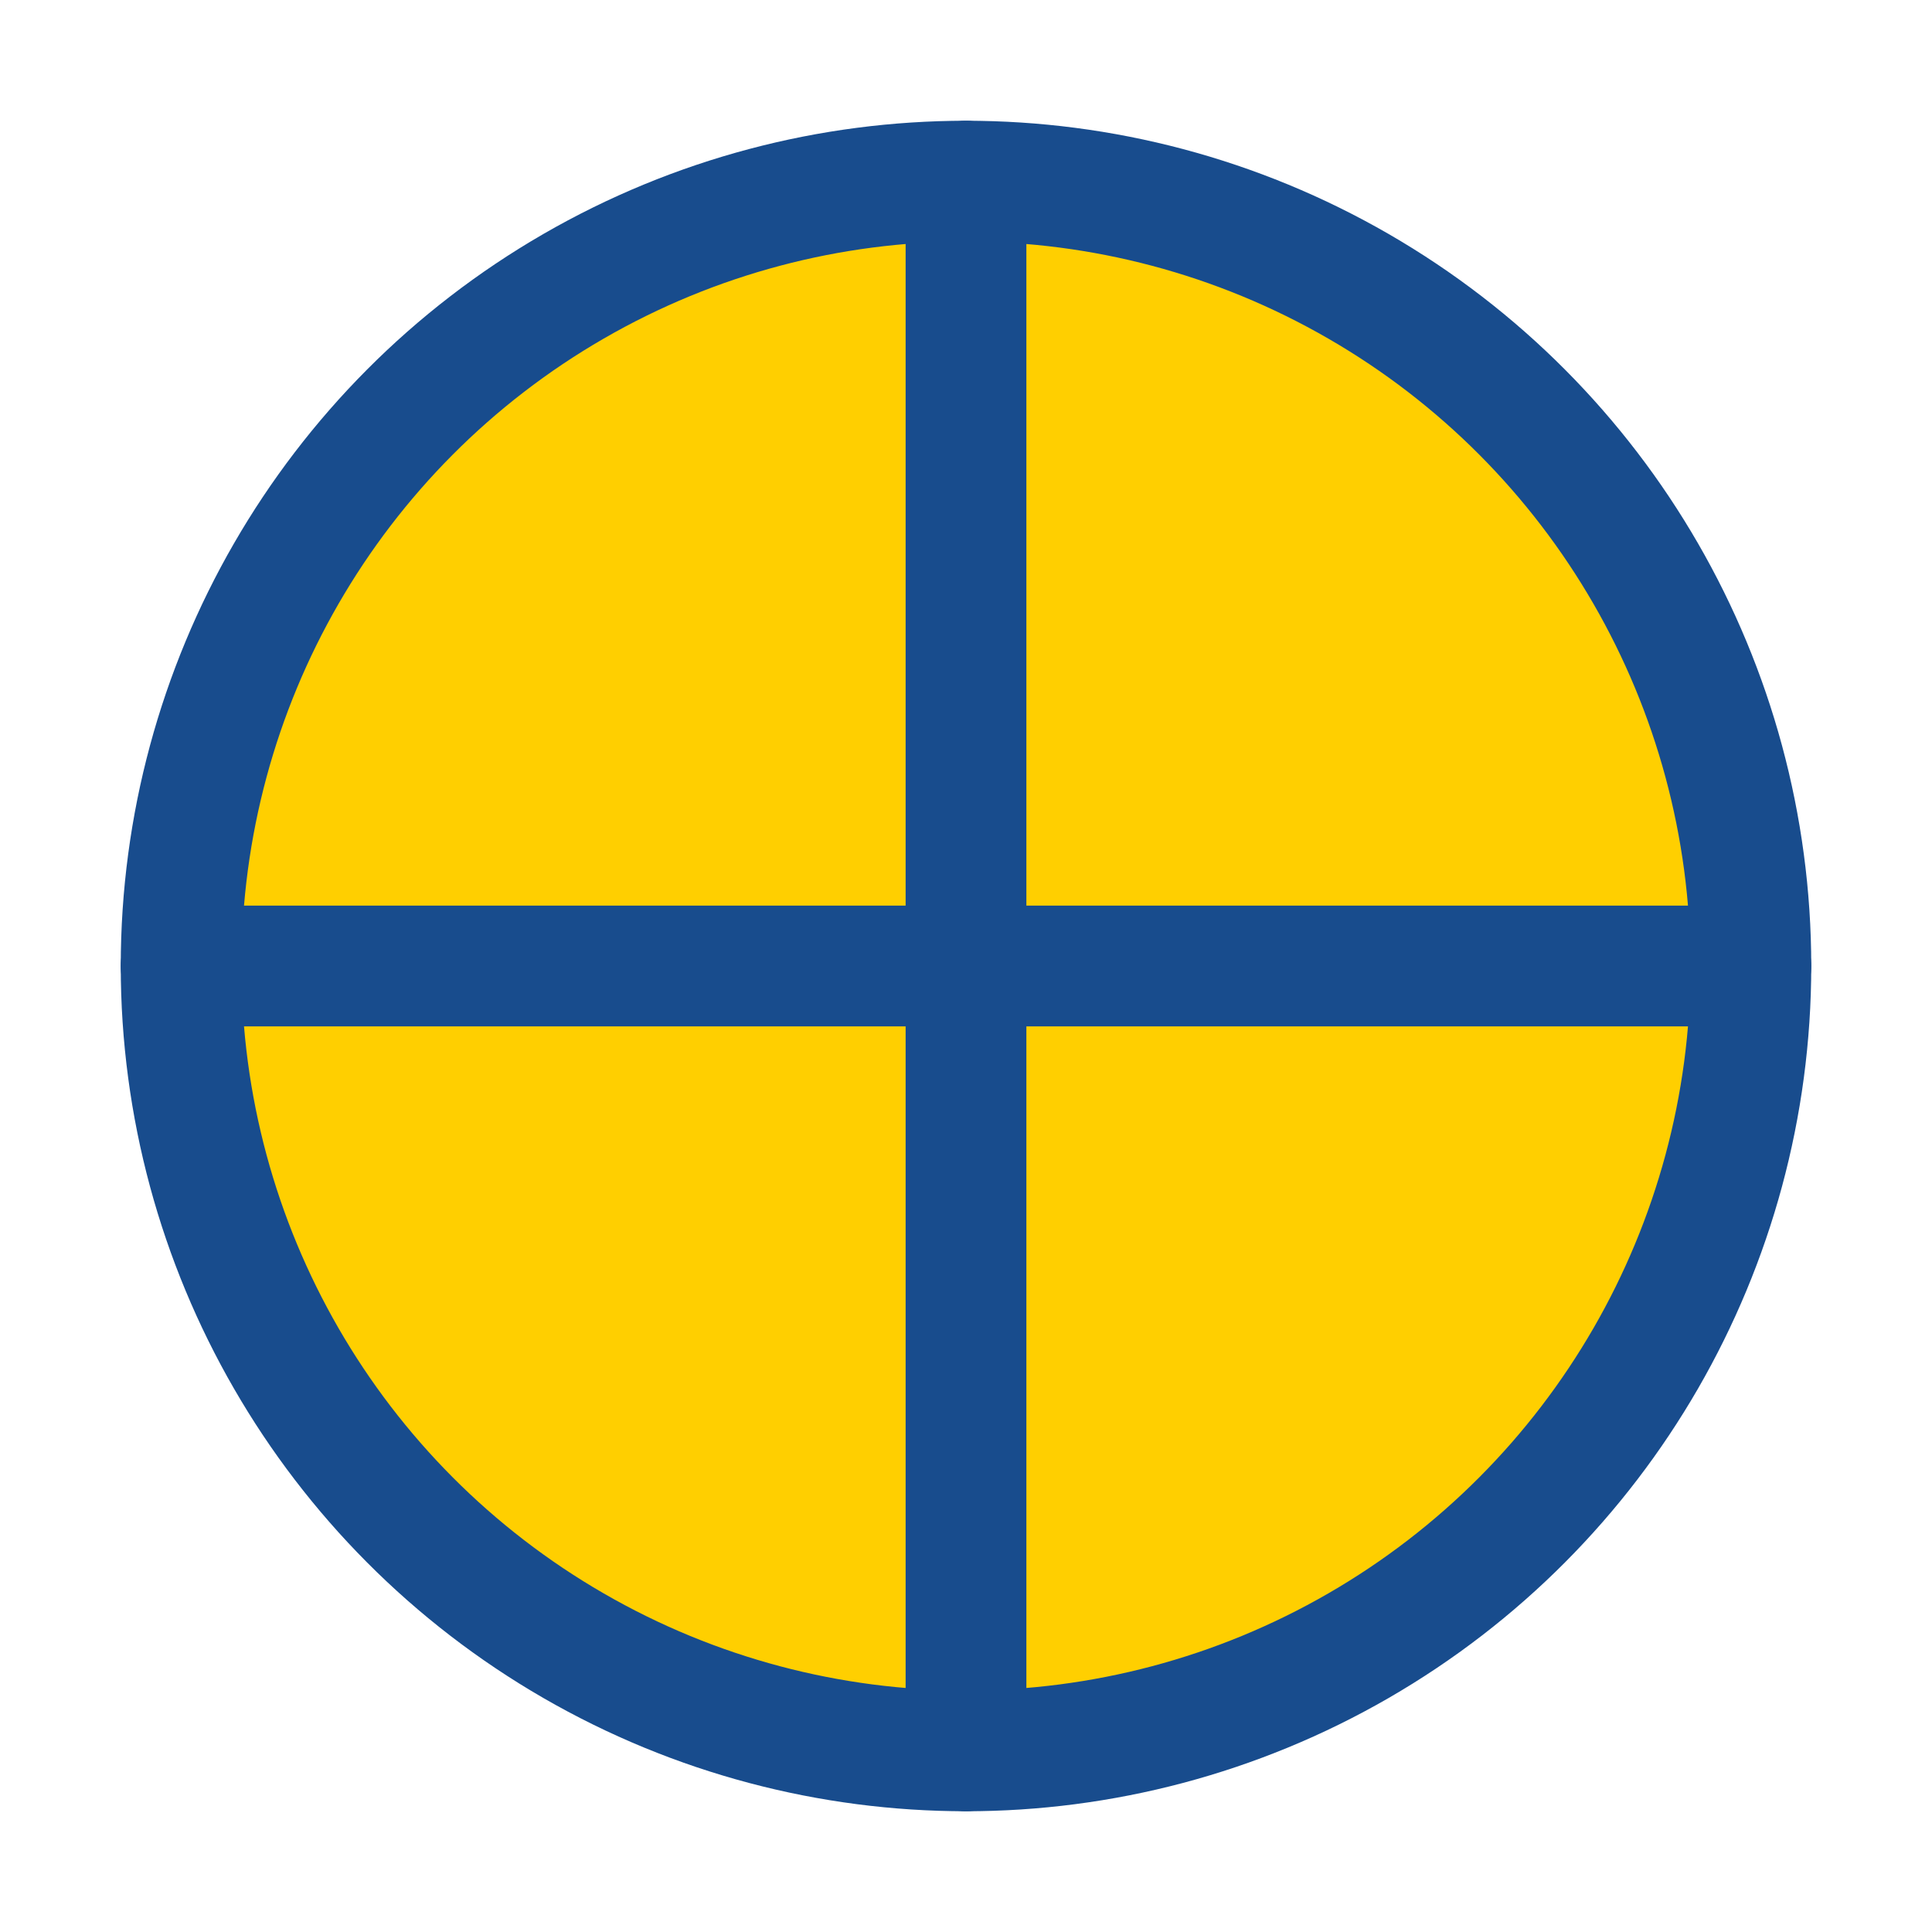 <?xml version="1.0" encoding="UTF-8"?>
<svg xmlns="http://www.w3.org/2000/svg" width="32" height="32" viewBox="0 0 32 32"><circle cx="16" cy="16" r="13" fill="#FFCF00" stroke="#184C8D" stroke-width="2"/><path d="M16 3v26M3 16h26" stroke="#184C8D" stroke-width="2" stroke-linecap="round"/></svg>